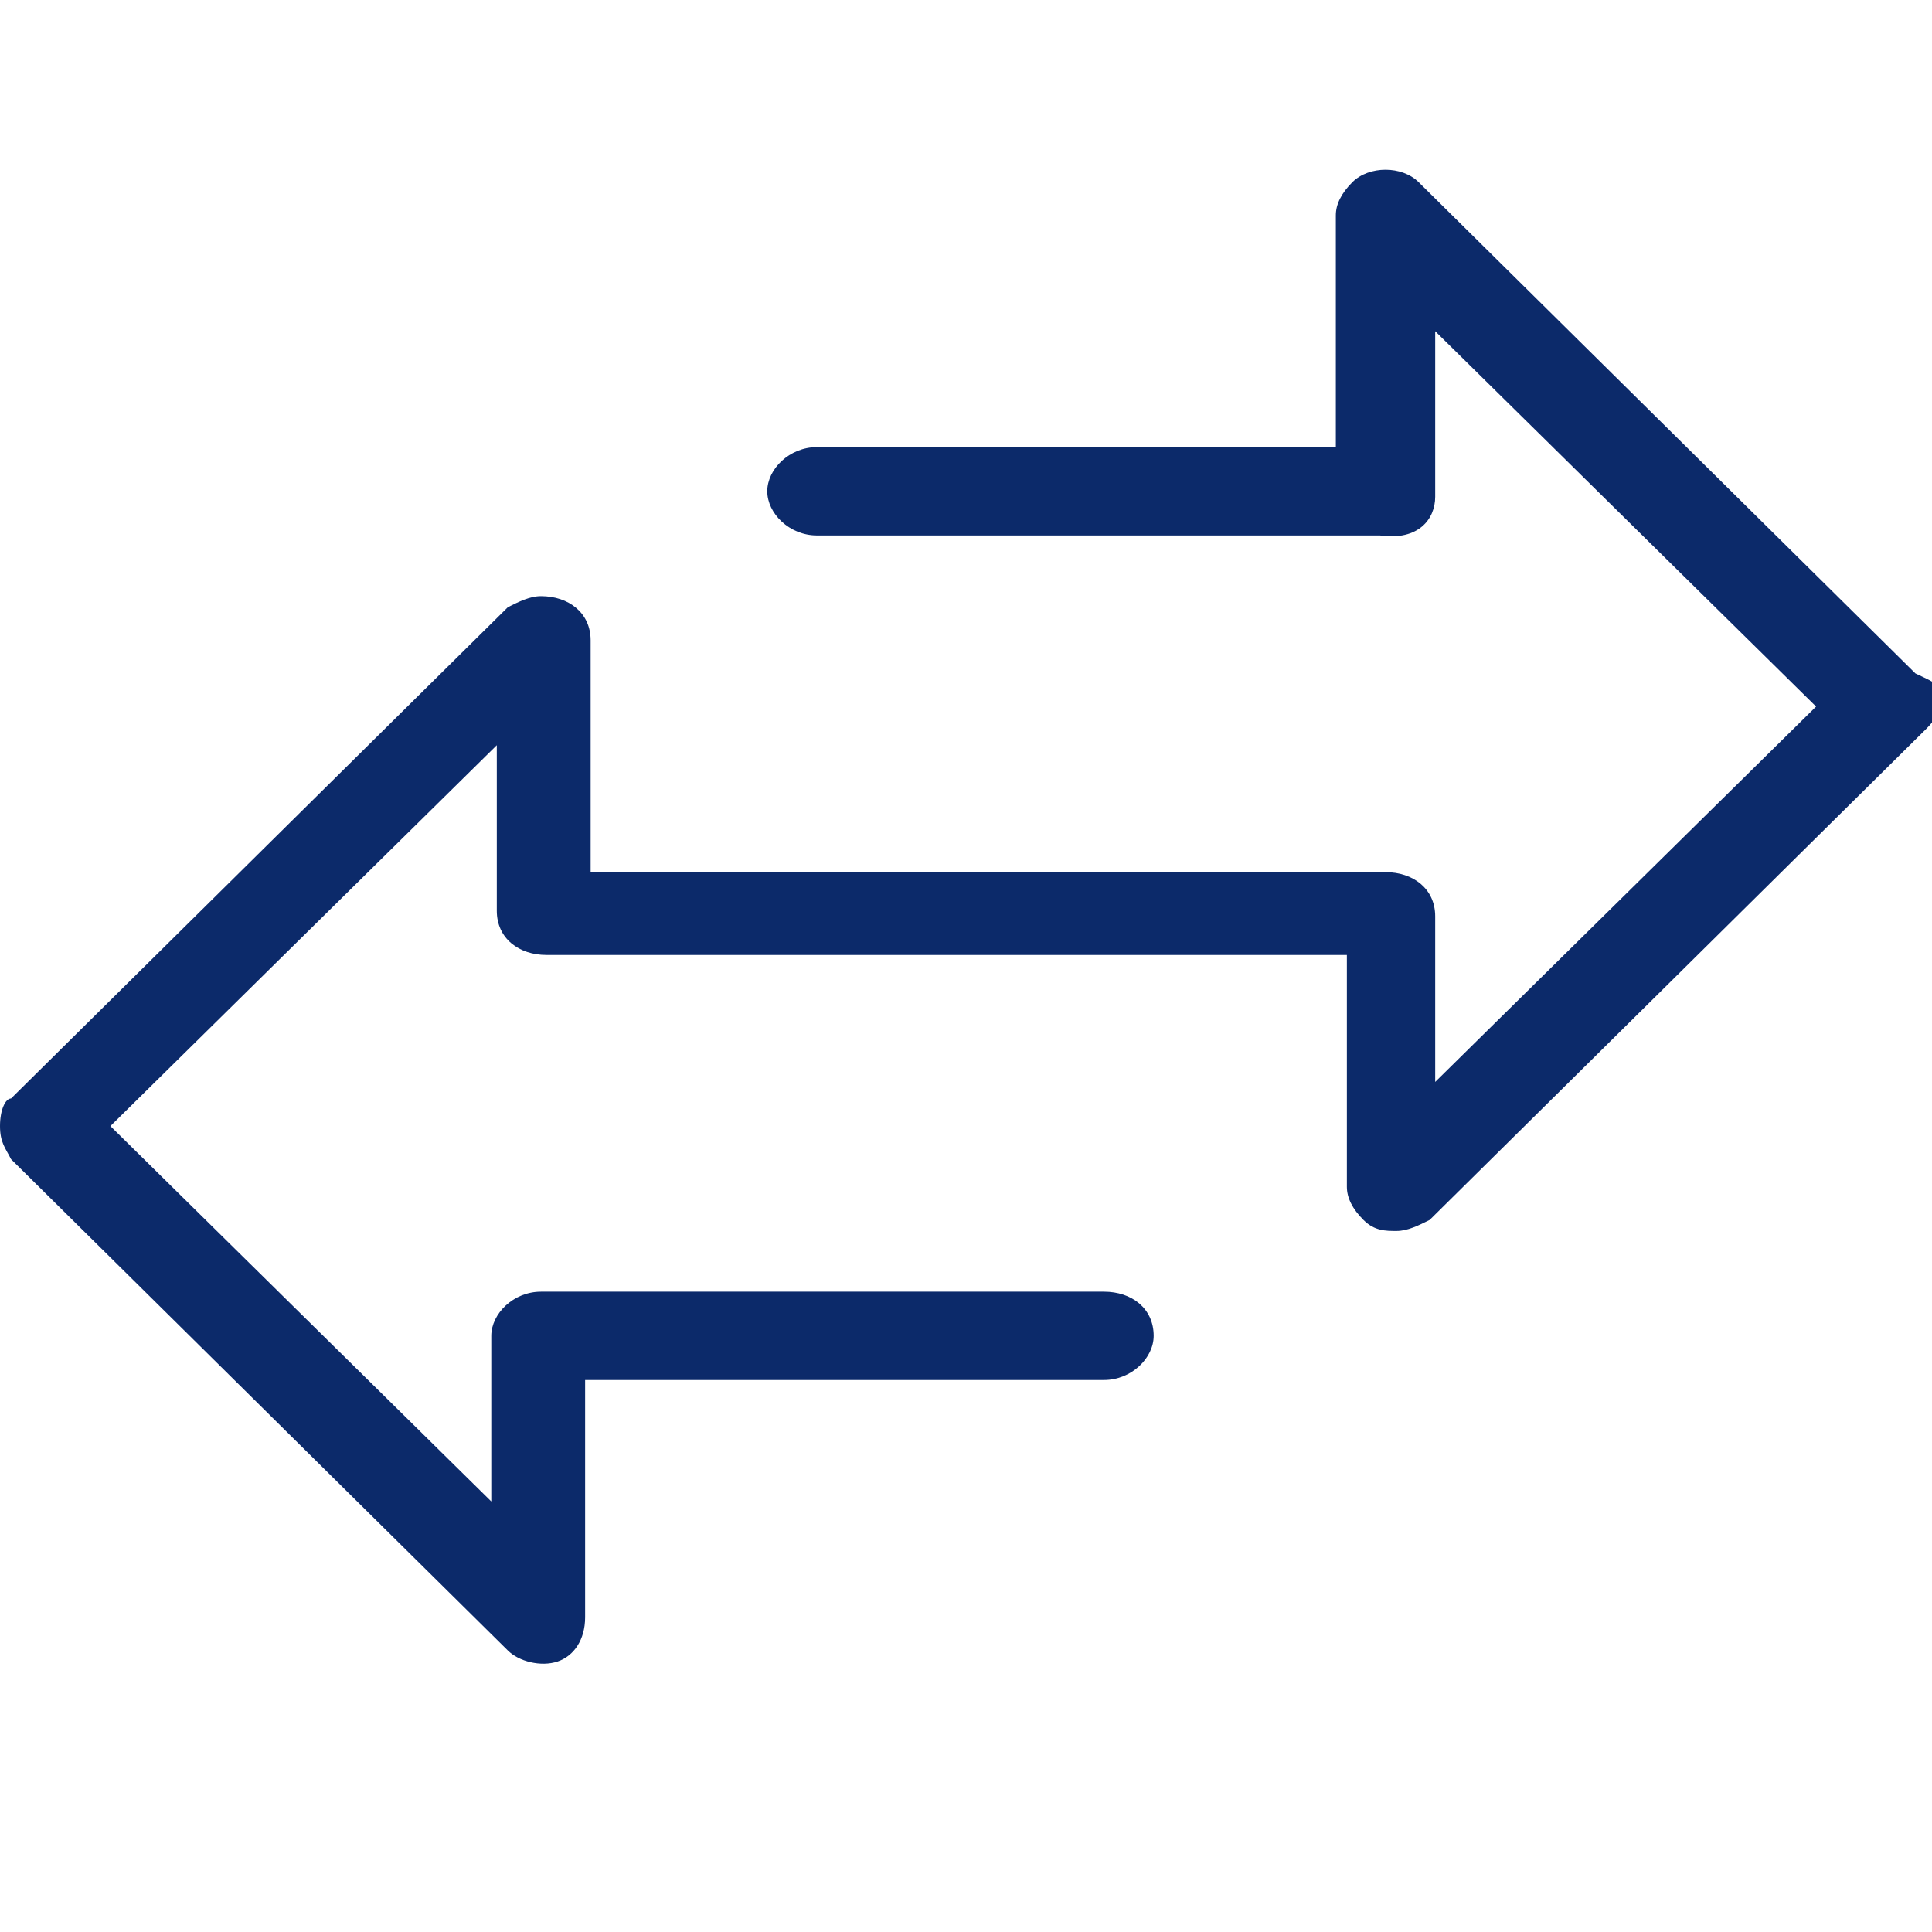 <?xml version="1.0" encoding="utf-8"?>
<!-- Generator: Adobe Illustrator 25.2.0, SVG Export Plug-In . SVG Version: 6.00 Build 0)  -->
<svg version="1.1" id="Layer_1" xmlns="http://www.w3.org/2000/svg" xmlns:xlink="http://www.w3.org/1999/xlink" x="0px" y="0px"
	 viewBox="0 0 35 35" style="enable-background:new 0 0 35 35;" xml:space="preserve">
<style type="text/css">
	.st0{fill:#0C2A6A;}
</style>
<g>
	<path class="st0" d="M34.7,12.2l-9-8.9c-0.3-0.3-0.9-0.3-1.2,0c-0.2,0.2-0.3,0.4-0.3,0.6v4.2h-9.4c-0.5,0-0.9,0.4-0.9,0.8
		s0.4,0.8,0.9,0.8H25c0.7,0.1,1-0.3,1-0.7V6l6.9,6.8L26,19.6v-3c0-0.5-0.4-0.8-0.9-0.8H10.7v-4.2c0-0.5-0.4-0.8-0.9-0.8
		c-0.2,0-0.4,0.1-0.6,0.2l-9,8.9c-0.1,0-0.2,0.2-0.2,0.5s0.1,0.4,0.2,0.6l9,8.9c0.2,0.2,0.6,0.3,0.9,0.2c0.3-0.1,0.5-0.4,0.5-0.8V25
		H20c0.5,0,0.9-0.4,0.9-0.8c0-0.5-0.4-0.8-0.9-0.8H9.8c-0.5,0-0.9,0.4-0.9,0.8v3L2,20.4l7-6.9v3c0,0.5,0.4,0.8,0.9,0.8h14.5v4.2
		c0,0.2,0.1,0.4,0.3,0.6c0.2,0.2,0.4,0.2,0.6,0.2l0,0c0.2,0,0.4-0.1,0.6-0.2l9-8.9c0.2-0.2,0.3-0.4,0.3-0.6S34.9,12.3,34.7,12.2
		L34.7,12.2z"/>
</g>
</svg>
